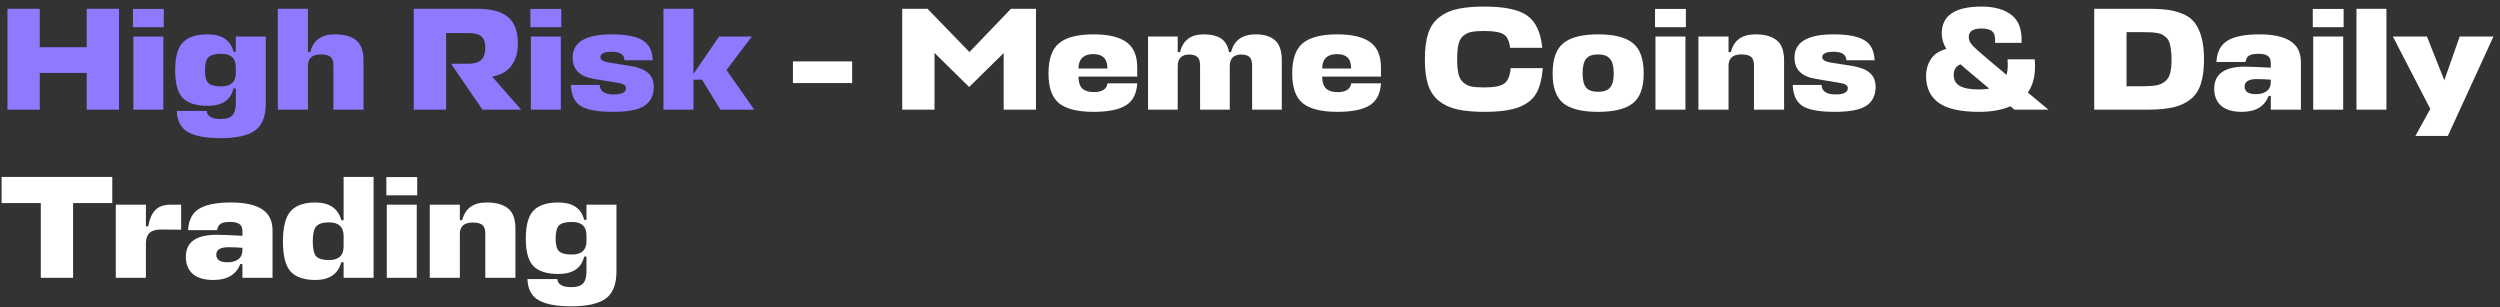 <?xml version="1.0" encoding="UTF-8"?> <svg xmlns="http://www.w3.org/2000/svg" width="342" height="42" viewBox="0 0 342 42" fill="none"><rect x="0" y="0" width="342" height="42" fill="#333333" stroke="none"/><path d="M5.44 1.2V6.46H11.86V1.2H16.28V15H11.86V9.98H5.44V15H1.02V1.2H5.44ZM18.245 5H22.345V15H18.245V5ZM22.405 3.72H18.185V1.22H22.405V3.72ZM32.261 14.14V12.1H31.941C31.568 13.687 30.381 14.48 28.381 14.48C26.861 14.48 25.741 14.127 25.021 13.42C24.315 12.713 23.961 11.453 23.961 9.64C23.961 7.8 24.315 6.52 25.021 5.8C25.741 5.067 26.861 4.7 28.381 4.7C30.368 4.7 31.555 5.493 31.941 7.08H32.261V5H36.361V14.14C36.361 15.9 35.875 17.133 34.901 17.84C33.941 18.547 32.368 18.9 30.181 18.9C28.155 18.9 26.661 18.62 25.701 18.06C24.741 17.513 24.235 16.553 24.181 15.18H28.281C28.335 15.913 28.968 16.28 30.181 16.28C30.915 16.293 31.441 16.133 31.761 15.8C32.095 15.48 32.261 14.927 32.261 14.14ZM30.261 11.82C31.595 11.82 32.261 11.207 32.261 9.98V9.2C32.261 7.973 31.595 7.36 30.261 7.36C29.435 7.36 28.855 7.513 28.521 7.82C28.201 8.127 28.041 8.733 28.041 9.64C28.041 10.507 28.201 11.087 28.521 11.38C28.855 11.673 29.435 11.82 30.261 11.82ZM45.608 15V8.92C45.608 8.36 45.468 7.973 45.188 7.76C44.908 7.547 44.475 7.44 43.888 7.44C42.768 7.44 42.181 7.92 42.128 8.88V15H38.008V1.2H42.128V7.12H42.448C42.848 5.507 43.968 4.7 45.808 4.7C47.088 4.7 48.061 4.973 48.728 5.52C49.395 6.053 49.728 6.973 49.728 8.28V15H45.608ZM71.286 15H66.006L61.706 8.72H64.106C64.853 8.72 65.419 8.553 65.806 8.22C66.193 7.873 66.386 7.307 66.386 6.52C66.386 5.787 66.206 5.273 65.846 4.98C65.499 4.673 64.913 4.52 64.086 4.52H61.026V15H56.606V1.2H65.226C67.186 1.2 68.613 1.58 69.506 2.34C70.399 3.087 70.846 4.313 70.846 6.02C70.846 7.18 70.559 8.16 69.986 8.96C69.426 9.747 68.539 10.253 67.326 10.48L71.286 15ZM72.62 5H76.72V15H72.62V5ZM76.78 3.72H72.56V1.22H76.78V3.72ZM83.716 7.08C82.663 7.08 82.136 7.327 82.136 7.82C82.136 8.167 82.49 8.407 83.196 8.54L86.356 9.04C87.41 9.227 88.183 9.547 88.676 10C89.183 10.453 89.436 11.087 89.436 11.9C89.436 13.033 89.016 13.887 88.176 14.46C87.336 15.02 85.896 15.3 83.856 15.3C81.763 15.3 80.29 15.033 79.436 14.5C78.596 13.967 78.15 13.007 78.096 11.62H82.036C82.076 12.487 82.716 12.92 83.956 12.92C85.076 12.92 85.636 12.627 85.636 12.04C85.636 11.68 85.27 11.447 84.536 11.34L81.196 10.78C79.29 10.46 78.336 9.493 78.336 7.88C78.336 5.76 80.123 4.7 83.696 4.7C85.616 4.7 87.016 4.967 87.896 5.5C88.776 6.02 89.243 6.933 89.296 8.24H85.436C85.396 7.467 84.823 7.08 83.716 7.08ZM94.862 1.2V10.12L98.362 5H102.842L99.382 9.58L103.182 15H98.542L96.042 10.9H94.862V15H90.762V1.2H94.862Z" fill="#8F79FF"></path><path d="M116.574 8.4V11.36H108.474V8.4H116.574ZM132.582 11.9L127.842 7.24V15H123.422V1.2H126.882L132.622 7.12L138.302 1.2H141.722V15H137.302V7.26L132.582 11.9ZM155.574 9.24V10.48H147.534V10.5C147.547 11.26 147.727 11.8 148.074 12.12C148.421 12.44 148.941 12.6 149.634 12.6C150.767 12.6 151.394 12.2 151.514 11.4H155.574C155.494 12.827 154.974 13.833 154.014 14.42C153.054 15.007 151.587 15.3 149.614 15.3C147.454 15.3 145.881 14.913 144.894 14.14C143.921 13.353 143.434 11.993 143.434 10.06C143.434 8.073 143.921 6.687 144.894 5.9C145.867 5.1 147.434 4.7 149.594 4.7C151.607 4.7 153.107 5.053 154.094 5.76C155.081 6.467 155.574 7.627 155.574 9.24ZM147.534 9.26V9.38H151.494C151.494 8.673 151.327 8.167 150.994 7.86C150.674 7.553 150.201 7.4 149.574 7.4C148.267 7.4 147.587 8.02 147.534 9.26ZM164.171 15V8.96C164.171 8.4 164.051 8.013 163.811 7.8C163.571 7.573 163.198 7.46 162.691 7.46C161.638 7.46 161.111 8 161.111 9.08V15H157.051V5H161.111V7.12H161.431C161.831 5.507 162.904 4.7 164.651 4.7C165.664 4.7 166.458 4.887 167.031 5.26C167.604 5.633 167.971 6.253 168.131 7.12H168.411C168.824 5.507 169.951 4.7 171.791 4.7C172.951 4.7 173.831 4.973 174.431 5.52C175.044 6.053 175.351 6.973 175.351 8.28V15H171.291V8.96C171.291 8.4 171.171 8.013 170.931 7.8C170.691 7.573 170.318 7.46 169.811 7.46C168.758 7.46 168.231 8 168.231 9.08V15H164.171ZM188.914 9.24V10.48H180.874V10.5C180.887 11.26 181.067 11.8 181.414 12.12C181.76 12.44 182.28 12.6 182.974 12.6C184.107 12.6 184.734 12.2 184.854 11.4H188.914C188.834 12.827 188.314 13.833 187.354 14.42C186.394 15.007 184.927 15.3 182.954 15.3C180.794 15.3 179.22 14.913 178.234 14.14C177.26 13.353 176.774 11.993 176.774 10.06C176.774 8.073 177.26 6.687 178.234 5.9C179.207 5.1 180.774 4.7 182.934 4.7C184.947 4.7 186.447 5.053 187.434 5.76C188.42 6.467 188.914 7.627 188.914 9.24ZM180.874 9.26V9.38H184.834C184.834 8.673 184.667 8.167 184.334 7.86C184.014 7.553 183.54 7.4 182.914 7.4C181.607 7.4 180.927 8.02 180.874 9.26ZM206.661 9.32H211.061C210.928 10.813 210.621 11.973 210.141 12.8C209.661 13.627 208.861 14.253 207.741 14.68C206.621 15.093 205.068 15.3 203.081 15.3C201.588 15.3 200.341 15.187 199.341 14.96C198.354 14.733 197.521 14.347 196.841 13.8C196.161 13.253 195.668 12.52 195.361 11.6C195.068 10.68 194.921 9.52 194.921 8.12C194.921 6.68 195.074 5.493 195.381 4.56C195.701 3.613 196.214 2.873 196.921 2.34C197.628 1.793 198.461 1.42 199.421 1.22C200.394 1.007 201.614 0.9 203.081 0.9C205.854 0.9 207.814 1.32 208.961 2.16C210.108 3 210.781 4.46 210.981 6.54H206.581C206.474 5.607 206.181 4.993 205.701 4.7C205.221 4.393 204.348 4.24 203.081 4.24C202.334 4.24 201.748 4.28 201.321 4.36C200.894 4.44 200.514 4.62 200.181 4.9C199.861 5.167 199.641 5.553 199.521 6.06C199.401 6.567 199.341 7.253 199.341 8.12C199.341 8.947 199.401 9.613 199.521 10.12C199.641 10.613 199.861 11 200.181 11.28C200.501 11.56 200.874 11.747 201.301 11.84C201.741 11.92 202.334 11.96 203.081 11.96C204.361 11.96 205.254 11.787 205.761 11.44C206.268 11.093 206.568 10.387 206.661 9.32ZM216.999 12C217.332 12.373 217.872 12.56 218.619 12.56C219.365 12.56 219.905 12.373 220.239 12C220.585 11.613 220.759 10.967 220.759 10.06C220.759 9.1 220.585 8.427 220.239 8.04C219.905 7.64 219.365 7.44 218.619 7.44C217.872 7.44 217.332 7.633 216.999 8.02C216.665 8.407 216.499 9.087 216.499 10.06C216.499 10.967 216.665 11.613 216.999 12ZM218.619 4.7C220.805 4.7 222.392 5.1 223.379 5.9C224.365 6.687 224.859 8.073 224.859 10.06C224.859 11.993 224.359 13.353 223.359 14.14C222.372 14.913 220.792 15.3 218.619 15.3C216.445 15.3 214.865 14.913 213.879 14.14C212.892 13.353 212.399 11.993 212.399 10.06C212.399 8.073 212.892 6.687 213.879 5.9C214.865 5.1 216.445 4.7 218.619 4.7ZM226.467 5H230.567V15H226.467V5ZM230.627 3.72H226.407V1.22H230.627V3.72ZM239.944 15V8.92C239.944 8.36 239.804 7.973 239.524 7.76C239.244 7.547 238.811 7.44 238.224 7.44C237.104 7.44 236.517 7.92 236.464 8.88V15H232.344V5H236.464V7.12H236.784C237.184 5.507 238.304 4.7 240.144 4.7C241.424 4.7 242.397 4.973 243.064 5.52C243.731 6.053 244.064 6.973 244.064 8.28V15H239.944ZM250.865 7.08C249.811 7.08 249.285 7.327 249.285 7.82C249.285 8.167 249.638 8.407 250.345 8.54L253.505 9.04C254.558 9.227 255.331 9.547 255.825 10C256.331 10.453 256.585 11.087 256.585 11.9C256.585 13.033 256.165 13.887 255.325 14.46C254.485 15.02 253.045 15.3 251.005 15.3C248.911 15.3 247.438 15.033 246.585 14.5C245.745 13.967 245.298 13.007 245.245 11.62H249.185C249.225 12.487 249.865 12.92 251.105 12.92C252.225 12.92 252.785 12.627 252.785 12.04C252.785 11.68 252.418 11.447 251.685 11.34L248.345 10.78C246.438 10.46 245.485 9.493 245.485 7.88C245.485 5.76 247.271 4.7 250.845 4.7C252.765 4.7 254.165 4.967 255.045 5.5C255.925 6.02 256.391 6.933 256.445 8.24H252.585C252.545 7.467 251.971 7.08 250.865 7.08ZM270.748 15.3C268.201 15.3 266.354 14.887 265.208 14.06C264.061 13.22 263.488 12.007 263.488 10.42C263.488 9.527 263.714 8.74 264.168 8.06C264.621 7.38 265.321 6.927 266.268 6.7C265.841 6.02 265.628 5.313 265.628 4.58C265.628 2.127 267.441 0.9 271.068 0.9C272.841 0.9 274.214 1.287 275.188 2.06C276.174 2.82 276.628 4.087 276.548 5.86H272.928C272.981 5.087 272.854 4.567 272.548 4.3C272.254 4.033 271.754 3.9 271.048 3.9C269.901 3.9 269.328 4.287 269.328 5.06C269.328 5.447 269.481 5.813 269.788 6.16C270.094 6.507 270.821 7.16 271.968 8.12L274.488 10.24C274.661 9.707 274.708 9 274.628 8.12H278.348C278.521 10 278.208 11.513 277.408 12.66L280.228 15H275.568L275.028 14.54C273.854 15.047 272.428 15.3 270.748 15.3ZM269.508 9.92C269.201 9.68 268.768 9.307 268.208 8.8C267.581 9.027 267.268 9.513 267.268 10.26C267.268 10.94 267.548 11.44 268.108 11.76C268.668 12.08 269.541 12.24 270.728 12.24C271.221 12.24 271.688 12.2 272.128 12.12L269.508 9.92ZM286.489 15V1.2H293.849C294.942 1.2 295.869 1.253 296.629 1.36C297.389 1.467 298.095 1.667 298.749 1.96C299.402 2.253 299.915 2.66 300.289 3.18C300.675 3.7 300.975 4.367 301.189 5.18C301.402 5.993 301.509 6.973 301.509 8.12C301.509 9.467 301.362 10.587 301.069 11.48C300.789 12.36 300.322 13.06 299.669 13.58C299.015 14.1 298.229 14.467 297.309 14.68C296.389 14.893 295.235 15 293.849 15H286.489ZM293.109 11.8C293.882 11.8 294.495 11.76 294.949 11.68C295.402 11.6 295.802 11.427 296.149 11.16C296.495 10.893 296.735 10.52 296.869 10.04C297.002 9.56 297.069 8.92 297.069 8.12C297.069 7.627 297.042 7.193 296.989 6.82C296.935 6.447 296.869 6.127 296.789 5.86C296.709 5.593 296.582 5.373 296.409 5.2C296.235 5.027 296.055 4.887 295.869 4.78C295.695 4.66 295.449 4.573 295.129 4.52C294.822 4.467 294.522 4.433 294.229 4.42C293.949 4.407 293.575 4.4 293.109 4.4H290.909V11.8H293.109ZM306.665 15.3C305.451 15.3 304.518 15.027 303.865 14.48C303.225 13.92 302.905 13.14 302.905 12.14C302.905 10.127 304.305 9.12 307.105 9.12C307.851 9.12 309.031 9.167 310.645 9.26V8.6C310.645 8.16 310.511 7.847 310.245 7.66C309.978 7.46 309.545 7.36 308.945 7.36C308.371 7.36 307.951 7.44 307.685 7.6C307.418 7.76 307.251 8.053 307.185 8.48H303.205C303.285 7.093 303.791 6.12 304.725 5.56C305.658 4.987 307.111 4.7 309.085 4.7C310.965 4.7 312.378 5.007 313.325 5.62C314.285 6.22 314.765 7.193 314.765 8.54V15H310.645V13.12H310.345C309.798 14.573 308.571 15.3 306.665 15.3ZM308.605 12.88C309.205 12.88 309.691 12.747 310.065 12.48C310.451 12.2 310.645 11.78 310.645 11.22V10.9C309.965 10.847 309.325 10.82 308.725 10.82C307.618 10.82 307.065 11.16 307.065 11.84C307.065 12.533 307.578 12.88 308.605 12.88ZM316.448 5H320.548V15H316.448V5ZM320.608 3.72H316.388V1.22H320.608V3.72ZM326.464 1.2V15H322.364V1.2H326.464ZM330.424 18.6L332.464 14.9L327.344 5H332.004L334.384 10.98L336.484 5H341.104L334.864 18.6H330.424ZM15.36 24.2V27.78H10V38H5.58V27.78H0.22V24.2H15.36ZM23.32 28H24.78V31.42L22.12 31.4C21.387 31.387 20.847 31.527 20.5 31.82C20.167 32.113 19.987 32.567 19.96 33.18V38H15.84V28H19.96V30.96H20.28C20.44 30 20.753 29.267 21.22 28.76C21.7 28.253 22.4 28 23.32 28ZM29.184 38.3C27.971 38.3 27.038 38.027 26.384 37.48C25.744 36.92 25.424 36.14 25.424 35.14C25.424 33.127 26.824 32.12 29.624 32.12C30.371 32.12 31.551 32.167 33.164 32.26V31.6C33.164 31.16 33.031 30.847 32.764 30.66C32.498 30.46 32.064 30.36 31.464 30.36C30.891 30.36 30.471 30.44 30.204 30.6C29.938 30.76 29.771 31.053 29.704 31.48H25.724C25.804 30.093 26.311 29.12 27.244 28.56C28.178 27.987 29.631 27.7 31.604 27.7C33.484 27.7 34.898 28.007 35.844 28.62C36.804 29.22 37.284 30.193 37.284 31.54V38H33.164V36.12H32.864C32.318 37.573 31.091 38.3 29.184 38.3ZM31.124 35.88C31.724 35.88 32.211 35.747 32.584 35.48C32.971 35.2 33.164 34.78 33.164 34.22V33.9C32.484 33.847 31.844 33.82 31.244 33.82C30.138 33.82 29.584 34.16 29.584 34.84C29.584 35.533 30.098 35.88 31.124 35.88ZM43.127 38.3C41.607 38.3 40.487 37.92 39.767 37.16C39.061 36.387 38.707 35.013 38.707 33.04C38.707 31.053 39.061 29.667 39.767 28.88C40.487 28.093 41.607 27.7 43.127 27.7C45.061 27.7 46.247 28.507 46.687 30.12H47.007V24.2H51.107V38H47.007V35.88H46.687C46.247 37.493 45.061 38.3 43.127 38.3ZM45.007 35.58C46.341 35.58 47.007 34.953 47.007 33.7V32.3C47.007 31.047 46.341 30.42 45.007 30.42C44.181 30.42 43.601 30.6 43.267 30.96C42.947 31.307 42.787 32 42.787 33.04C42.787 34.053 42.947 34.733 43.267 35.08C43.601 35.413 44.181 35.58 45.007 35.58ZM52.913 28H57.013V38H52.913V28ZM57.073 26.72H52.853V24.22H57.073V26.72ZM66.389 38V31.92C66.389 31.36 66.249 30.973 65.969 30.76C65.689 30.547 65.256 30.44 64.669 30.44C63.549 30.44 62.963 30.92 62.909 31.88V38H58.789V28H62.909V30.12H63.229C63.629 28.507 64.749 27.7 66.589 27.7C67.869 27.7 68.843 27.973 69.509 28.52C70.176 29.053 70.509 29.973 70.509 31.28V38H66.389ZM80.23 37.14V35.1H79.91C79.537 36.687 78.35 37.48 76.35 37.48C74.83 37.48 73.71 37.127 72.99 36.42C72.283 35.713 71.93 34.453 71.93 32.64C71.93 30.8 72.283 29.52 72.99 28.8C73.71 28.067 74.83 27.7 76.35 27.7C78.337 27.7 79.523 28.493 79.91 30.08H80.23V28H84.33V37.14C84.33 38.9 83.843 40.133 82.87 40.84C81.91 41.547 80.337 41.9 78.15 41.9C76.123 41.9 74.63 41.62 73.67 41.06C72.71 40.513 72.203 39.553 72.15 38.18H76.25C76.303 38.913 76.937 39.28 78.15 39.28C78.883 39.293 79.41 39.133 79.73 38.8C80.063 38.48 80.23 37.927 80.23 37.14ZM78.23 34.82C79.563 34.82 80.23 34.207 80.23 32.98V32.2C80.23 30.973 79.563 30.36 78.23 30.36C77.403 30.36 76.823 30.513 76.49 30.82C76.17 31.127 76.01 31.733 76.01 32.64C76.01 33.507 76.17 34.087 76.49 34.38C76.823 34.673 77.403 34.82 78.23 34.82Z" fill="white"></path></svg> 